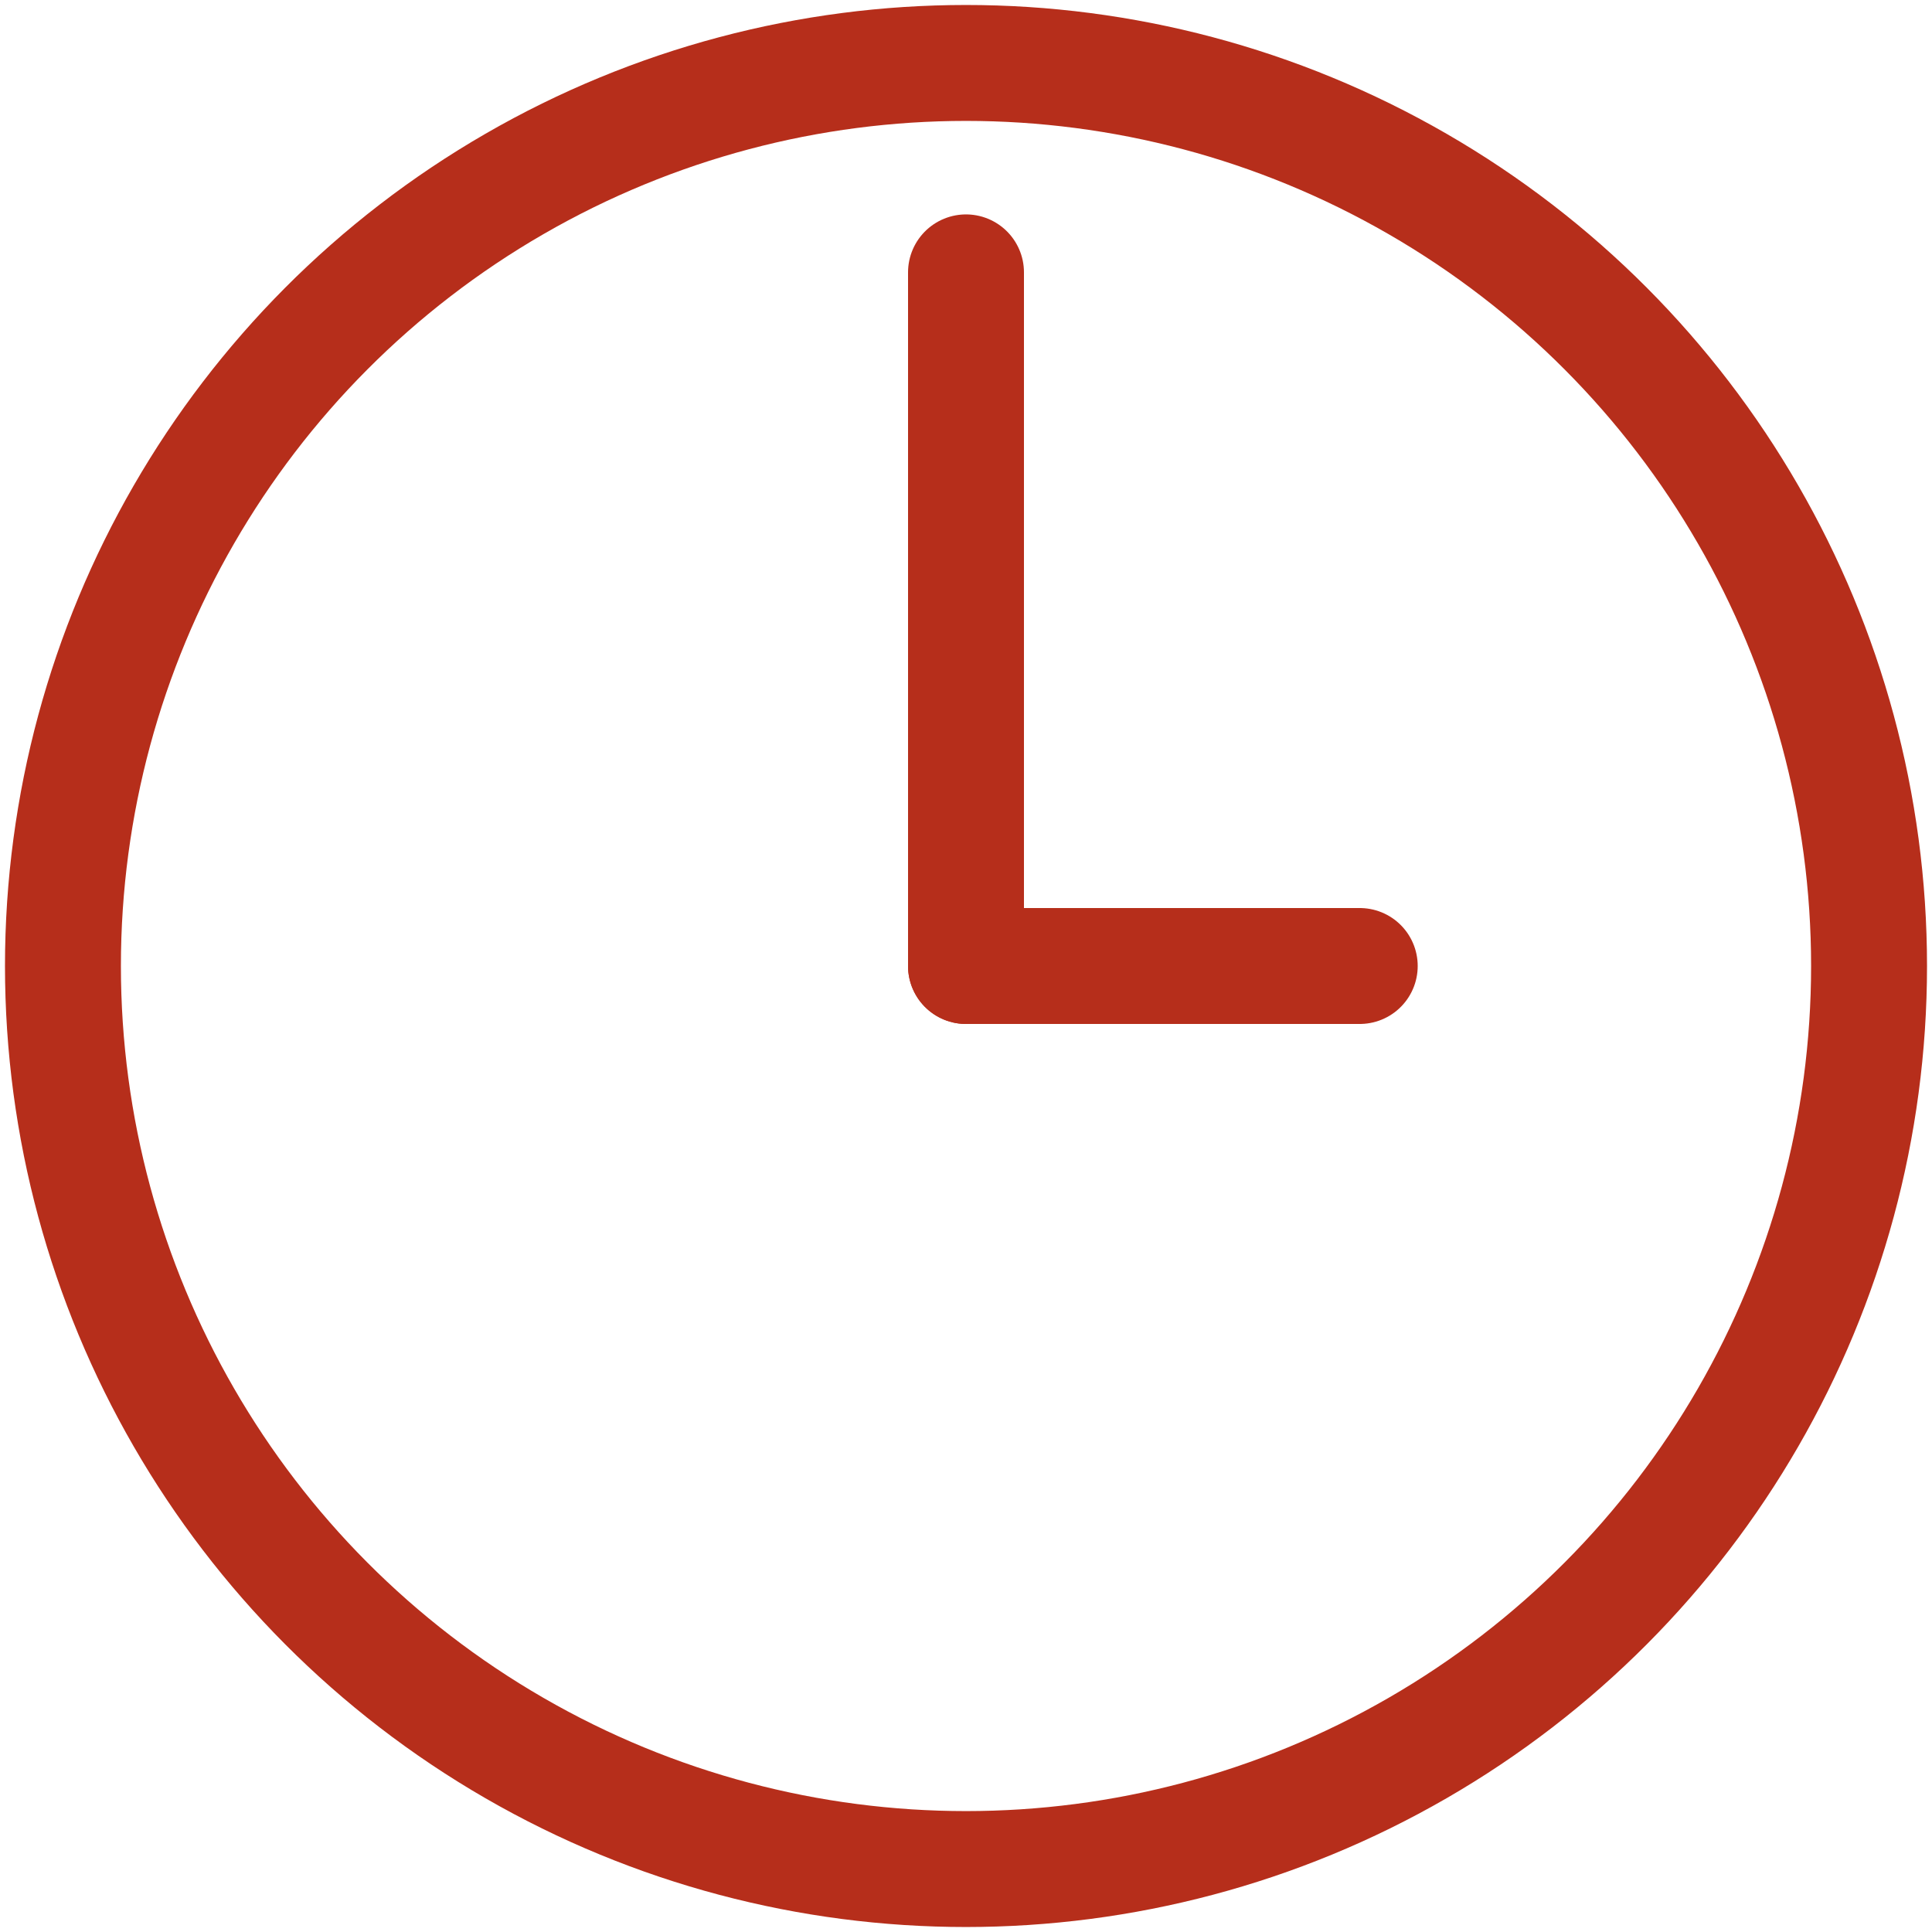 <?xml version="1.0" encoding="UTF-8"?>
<svg xmlns="http://www.w3.org/2000/svg" id="Ebene_1" data-name="Ebene 1" viewBox="0 0 500 500">
  <defs>
    <style>
      .cls-1 {
        fill: none;
        stroke: #b62e1b;
        stroke-linecap: round;
        stroke-linejoin: round;
        stroke-width: 30px;
      }
    </style>
  </defs>
  <line class="cls-1" x1="250" y1="250" x2="250" y2="70.49"></line>
  <line class="cls-1" x1="351.9" y1="250" x2="250" y2="250"></line>
  <circle class="cls-1" cx="250" cy="250" r="233.71"></circle>
</svg>
